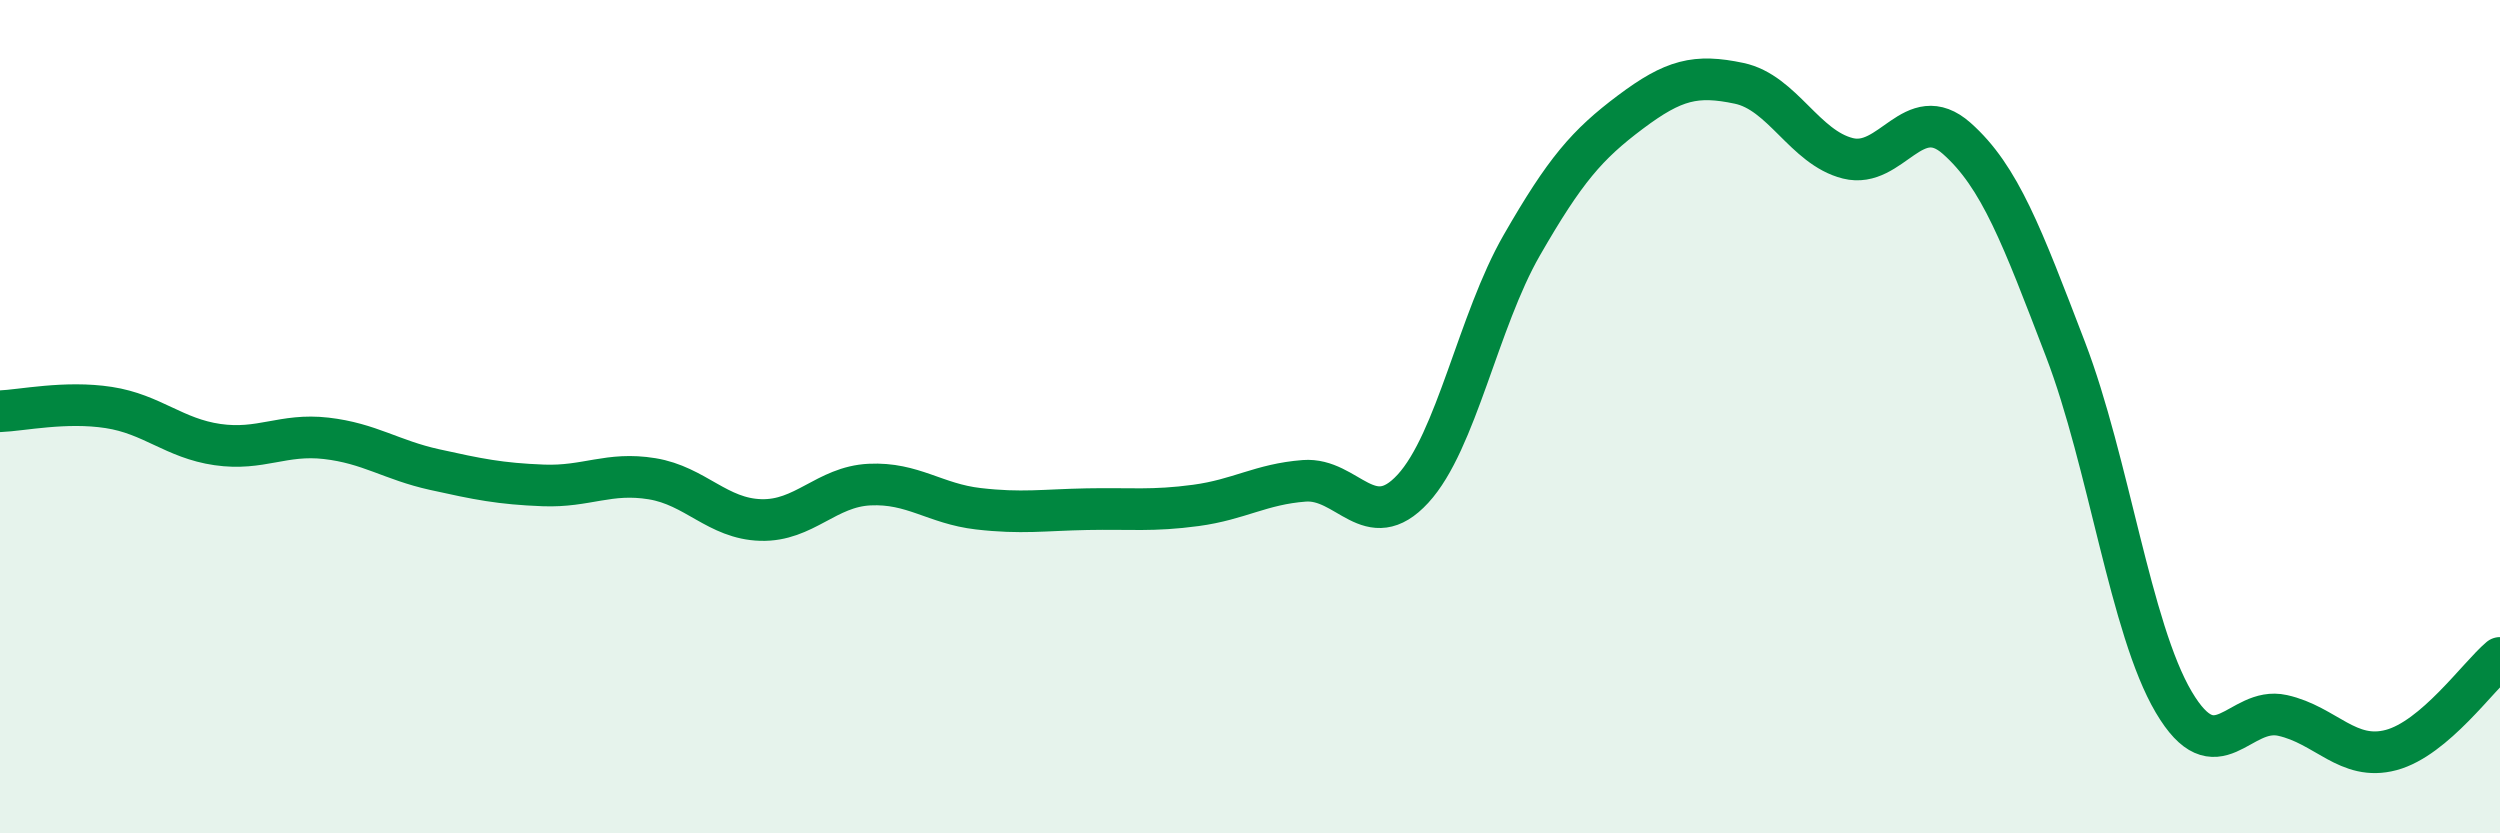 
    <svg width="60" height="20" viewBox="0 0 60 20" xmlns="http://www.w3.org/2000/svg">
      <path
        d="M 0,9.87 C 0.52,9.85 1.57,9.62 2.61,9.78 C 3.65,9.94 4.18,10.52 5.22,10.67 C 6.26,10.82 6.79,10.4 7.83,10.52 C 8.87,10.64 9.39,11.04 10.43,11.27 C 11.47,11.5 12,11.61 13.04,11.65 C 14.08,11.69 14.61,11.32 15.65,11.49 C 16.69,11.66 17.22,12.45 18.26,12.48 C 19.3,12.51 19.83,11.68 20.87,11.63 C 21.91,11.58 22.44,12.09 23.48,12.21 C 24.52,12.33 25.05,12.24 26.09,12.22 C 27.13,12.2 27.66,12.27 28.7,12.13 C 29.74,11.99 30.26,11.62 31.3,11.54 C 32.34,11.46 32.87,12.86 33.91,11.73 C 34.95,10.6 35.48,7.7 36.52,5.89 C 37.56,4.08 38.09,3.47 39.13,2.69 C 40.17,1.91 40.7,1.78 41.74,2 C 42.78,2.22 43.31,3.54 44.35,3.8 C 45.39,4.06 45.92,2.4 46.96,3.32 C 48,4.24 48.53,5.67 49.57,8.38 C 50.61,11.09 51.13,15.09 52.17,16.85 C 53.21,18.61 53.74,16.94 54.78,17.17 C 55.82,17.4 56.35,18.28 57.39,18 C 58.43,17.72 59.48,16.23 60,15.79L60 20L0 20Z"
        fill="#008740"
        opacity="0.1"
        stroke-linecap="round"
        stroke-linejoin="round"
      />
      <path
        d="M 0,9.87 C 0.52,9.85 1.57,9.62 2.61,9.78 C 3.65,9.94 4.18,10.52 5.22,10.67 C 6.26,10.82 6.79,10.4 7.83,10.52 C 8.87,10.64 9.39,11.04 10.43,11.27 C 11.47,11.5 12,11.61 13.04,11.65 C 14.08,11.69 14.61,11.32 15.65,11.49 C 16.69,11.66 17.22,12.45 18.26,12.48 C 19.3,12.51 19.83,11.68 20.87,11.63 C 21.91,11.58 22.44,12.09 23.48,12.21 C 24.52,12.33 25.05,12.24 26.09,12.22 C 27.13,12.2 27.66,12.27 28.7,12.13 C 29.74,11.99 30.26,11.62 31.3,11.54 C 32.34,11.46 32.87,12.86 33.91,11.73 C 34.95,10.6 35.48,7.7 36.52,5.89 C 37.56,4.08 38.09,3.47 39.13,2.69 C 40.17,1.91 40.7,1.78 41.74,2 C 42.78,2.22 43.31,3.54 44.35,3.8 C 45.39,4.06 45.92,2.4 46.96,3.32 C 48,4.24 48.53,5.67 49.57,8.38 C 50.61,11.09 51.13,15.09 52.17,16.85 C 53.21,18.61 53.74,16.94 54.78,17.17 C 55.82,17.4 56.35,18.28 57.39,18 C 58.43,17.72 59.48,16.23 60,15.79"
        stroke="#008740"
        stroke-width="1"
        fill="none"
        stroke-linecap="round"
        stroke-linejoin="round"
      />
    </svg>
  
